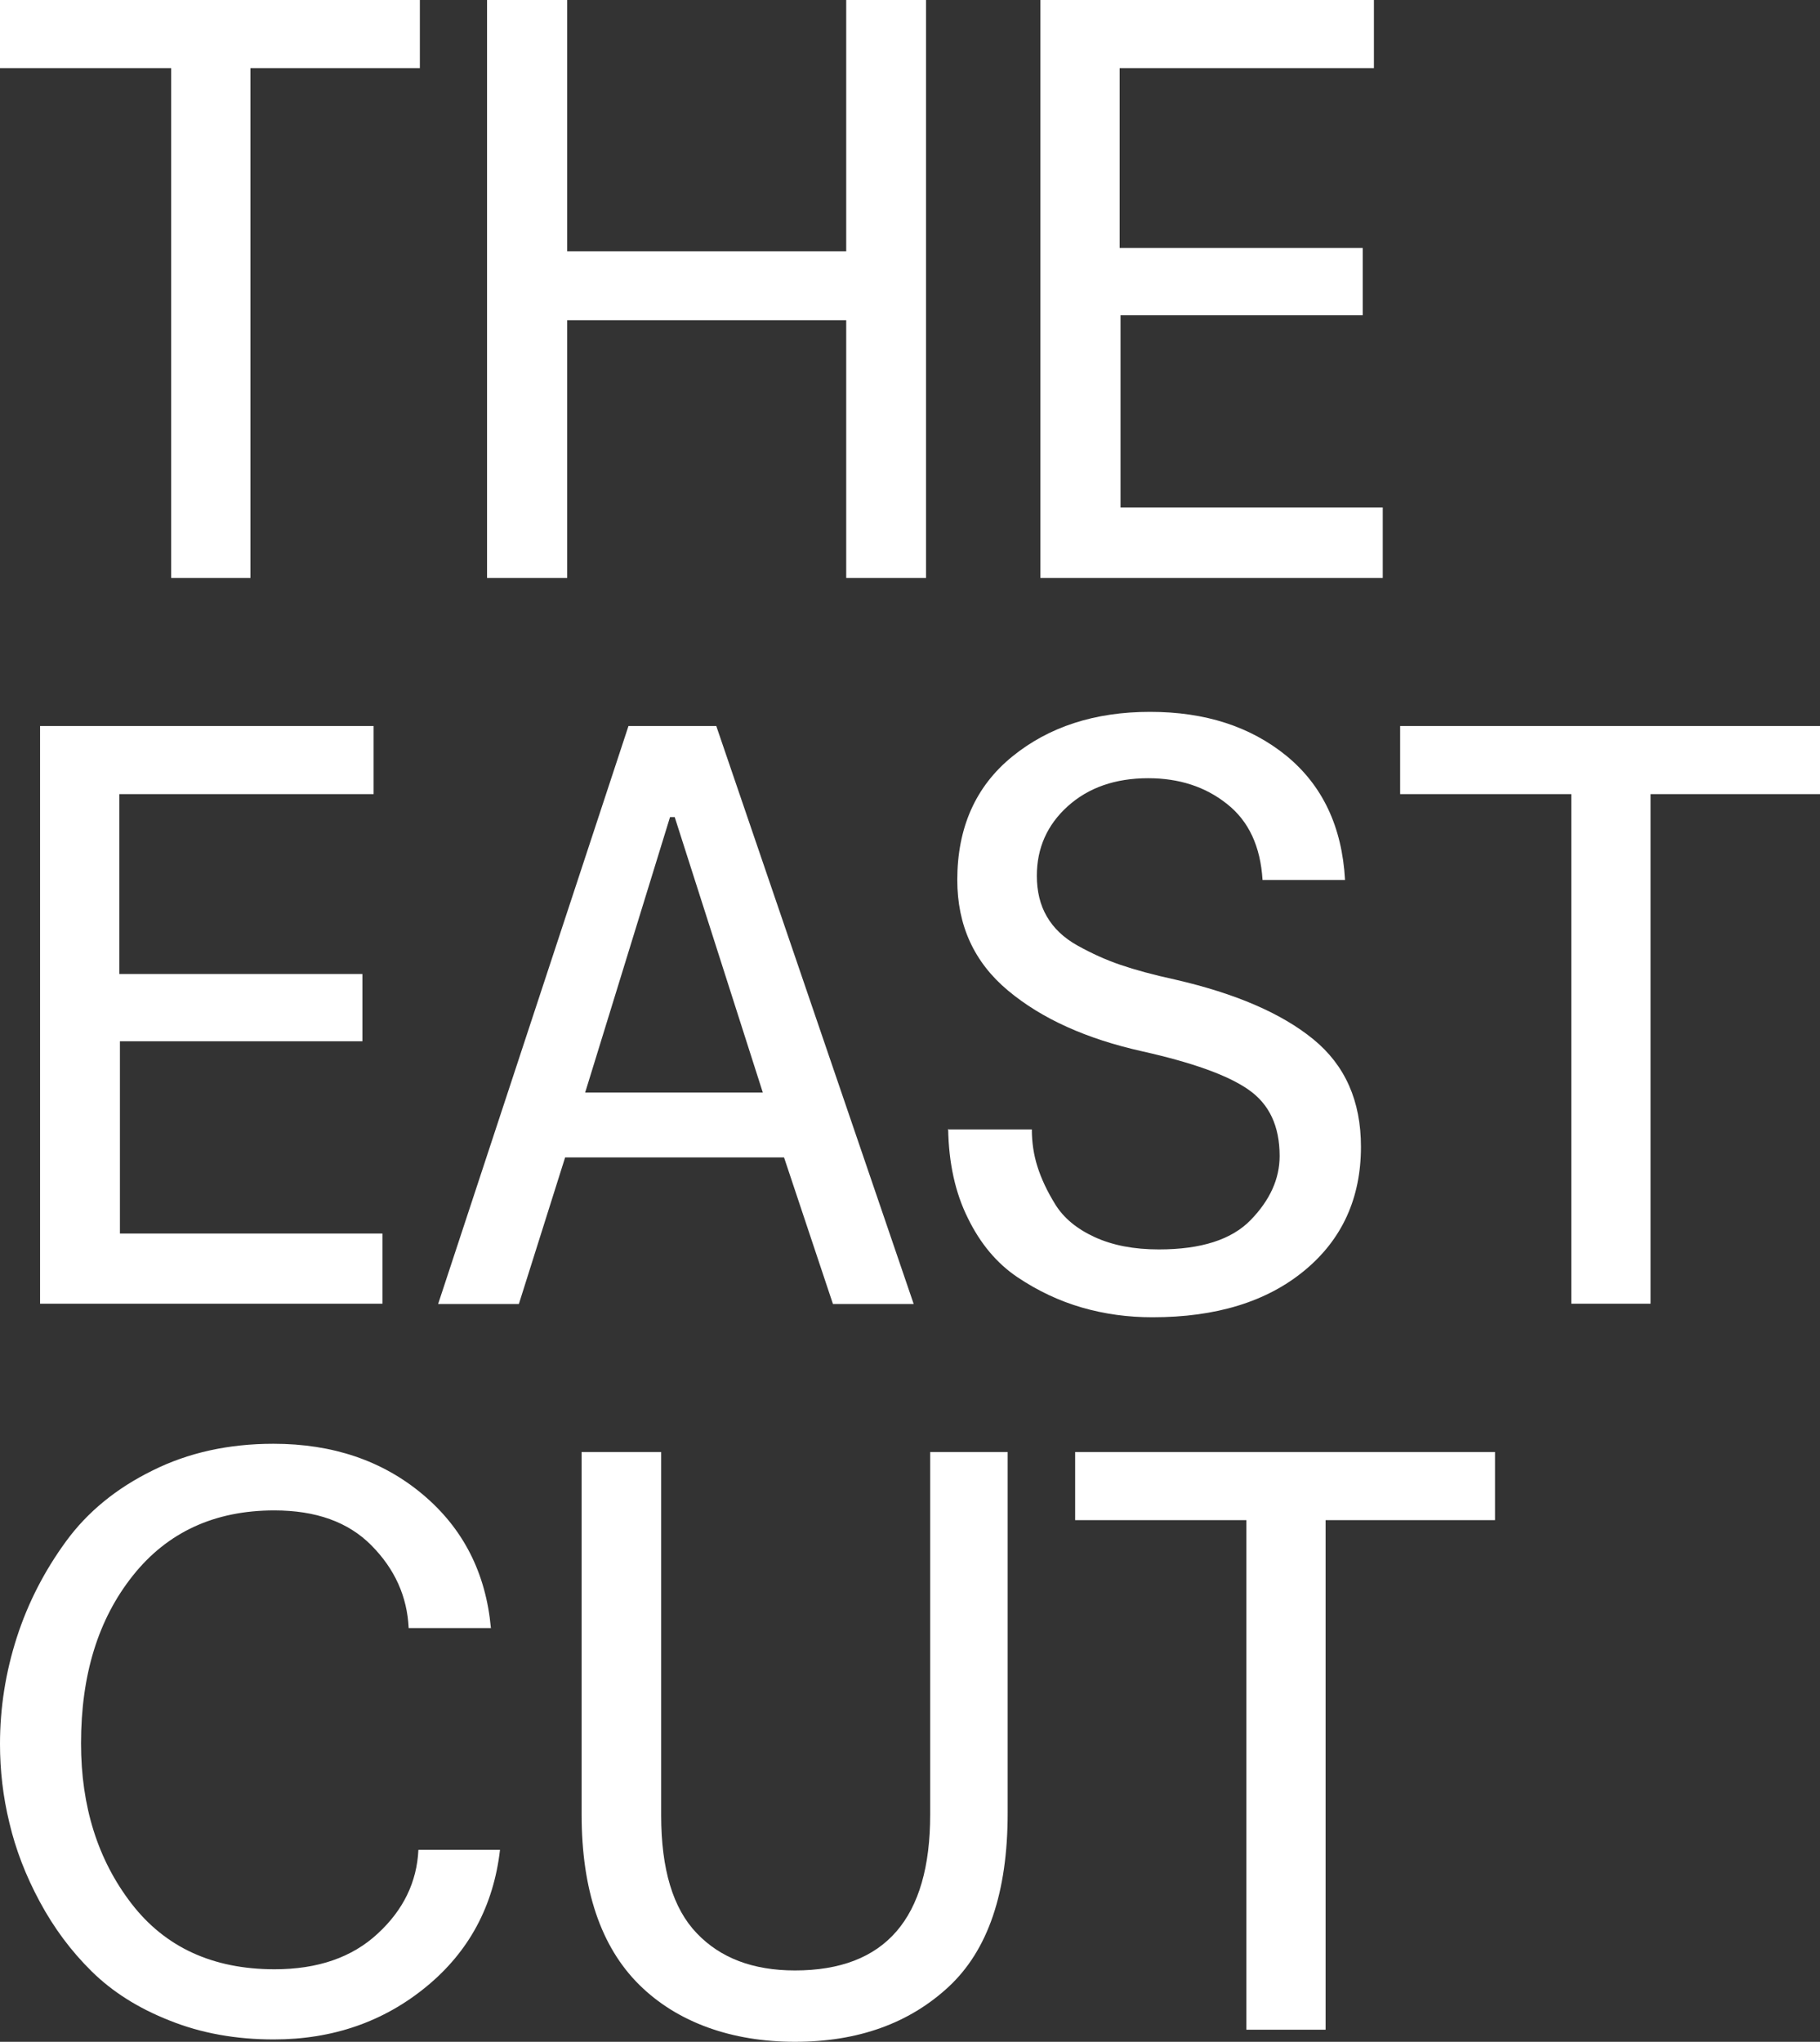 <svg width="107" height="120" viewBox="0 0 107 120" fill="none" xmlns="http://www.w3.org/2000/svg">
<rect x="0" y="0" width="107" height="120" fill="#333333" stroke="none"/>
<g clip-path="url(#clip0_8_2320)">
<path d="M14.724 33.969H10.064V4.003H0V0H24.684V4.003H14.724V33.969Z" fill="white"/>
<path d="M28.634 0H33.346V14.766H49.75V0H54.444V33.969H49.75V18.822H33.346V33.969H28.634V0Z" fill="white"/>
<path d="M61.165 33.969V0H80.774V4.003H65.825V14.575H80.116V18.527H65.877V29.827H81.294V33.969H61.165Z" fill="white"/>
<path d="M2.356 76.621V42.669H21.965V46.672H7.016V57.244H21.306V61.196H7.05V72.496H22.484V76.621H2.356Z" fill="white"/>
<path d="M46.112 68.024H33.224L30.505 76.638H25.758L36.949 42.669H42.111L53.717 76.638H48.97L46.095 68.024H46.112ZM34.402 64.211H44.847L39.668 48.024H39.391L34.402 64.211Z" fill="white"/>
<path d="M55.778 66.378H60.663C60.663 67.123 60.767 67.851 60.992 68.561C61.217 69.272 61.564 70.017 62.049 70.797C62.534 71.577 63.296 72.218 64.353 72.704C65.409 73.189 66.656 73.431 68.129 73.431C70.606 73.431 72.407 72.86 73.533 71.698C74.659 70.537 75.231 69.289 75.231 67.938C75.231 66.187 74.625 64.887 73.395 64.038C72.182 63.189 70.086 62.444 67.141 61.785C63.885 61.057 61.252 59.879 59.26 58.215C57.268 56.551 56.28 54.385 56.28 51.716C56.28 48.648 57.354 46.222 59.502 44.471C61.65 42.721 64.353 41.837 67.609 41.837C70.866 41.837 73.516 42.704 75.629 44.419C77.743 46.153 78.903 48.579 79.076 51.716H74.226C74.105 49.74 73.412 48.25 72.13 47.244C70.866 46.239 69.324 45.737 67.505 45.737C65.565 45.737 63.989 46.291 62.776 47.383C61.564 48.475 60.957 49.844 60.957 51.473C60.957 52.374 61.148 53.189 61.546 53.865C61.945 54.558 62.551 55.13 63.365 55.581C64.179 56.031 65.011 56.413 65.877 56.707C66.743 57.002 67.817 57.296 69.099 57.574C72.633 58.388 75.335 59.549 77.206 61.075C79.076 62.6 80.012 64.697 80.012 67.4C80.012 70.416 78.903 72.842 76.703 74.662C74.486 76.499 71.507 77.418 67.748 77.418C66.31 77.418 64.924 77.227 63.608 76.846C62.291 76.465 61.027 75.875 59.814 75.061C58.602 74.246 57.631 73.085 56.904 71.594C56.159 70.104 55.778 68.354 55.743 66.343" fill="white"/>
<path d="M82.316 42.669V46.672H92.38V76.621H97.04V46.672H107V42.669H82.316Z" fill="white"/>
<path d="M28.876 95.685H24.026C23.939 93.83 23.212 92.218 21.843 90.832C20.475 89.445 18.57 88.769 16.127 88.769C12.611 88.769 9.839 90.052 7.812 92.6C5.768 95.165 4.764 98.44 4.764 102.461C4.764 106.17 5.751 109.307 7.726 111.872C9.7 114.437 12.507 115.737 16.144 115.737C18.674 115.737 20.7 115.043 22.207 113.64C23.714 112.253 24.511 110.607 24.598 108.718H29.396C29.015 112.01 27.577 114.697 25.065 116.759C22.554 118.822 19.557 119.861 16.092 119.861C13.875 119.861 11.831 119.497 9.978 118.752C8.124 118.024 6.6 117.054 5.387 115.858C4.175 114.662 3.17 113.31 2.339 111.768C1.507 110.225 0.918 108.683 0.554 107.14C0.173 105.581 0 104.038 0 102.496C0 100.364 0.329 98.284 0.987 96.239C1.646 94.194 2.616 92.322 3.88 90.589C5.145 88.856 6.842 87.47 8.956 86.43C11.069 85.373 13.442 84.853 16.075 84.853C19.557 84.853 22.484 85.841 24.858 87.834C27.231 89.827 28.564 92.444 28.859 95.667" fill="white"/>
<path d="M34.177 85.338H38.871V106.69C38.871 109.861 39.564 112.166 40.967 113.622C42.353 115.078 44.276 115.806 46.736 115.806C52.036 115.806 54.687 112.756 54.687 106.638V85.338H59.242V106.551C59.242 111.231 58.082 114.627 55.761 116.776C53.439 118.925 50.425 120 46.736 120C43.046 120 39.824 118.873 37.572 116.638C35.32 114.402 34.194 111.057 34.194 106.638V85.338H34.177Z" fill="white"/>
<path d="M77.933 119.289H73.273V89.341H63.209V85.338H87.893V89.341H77.933V119.289Z" fill="white"/>
</g>
<defs>
<clipPath id="clip0_8_2320">
<rect width="107" height="120" fill="white"/>
</clipPath>
</defs>
</svg>
